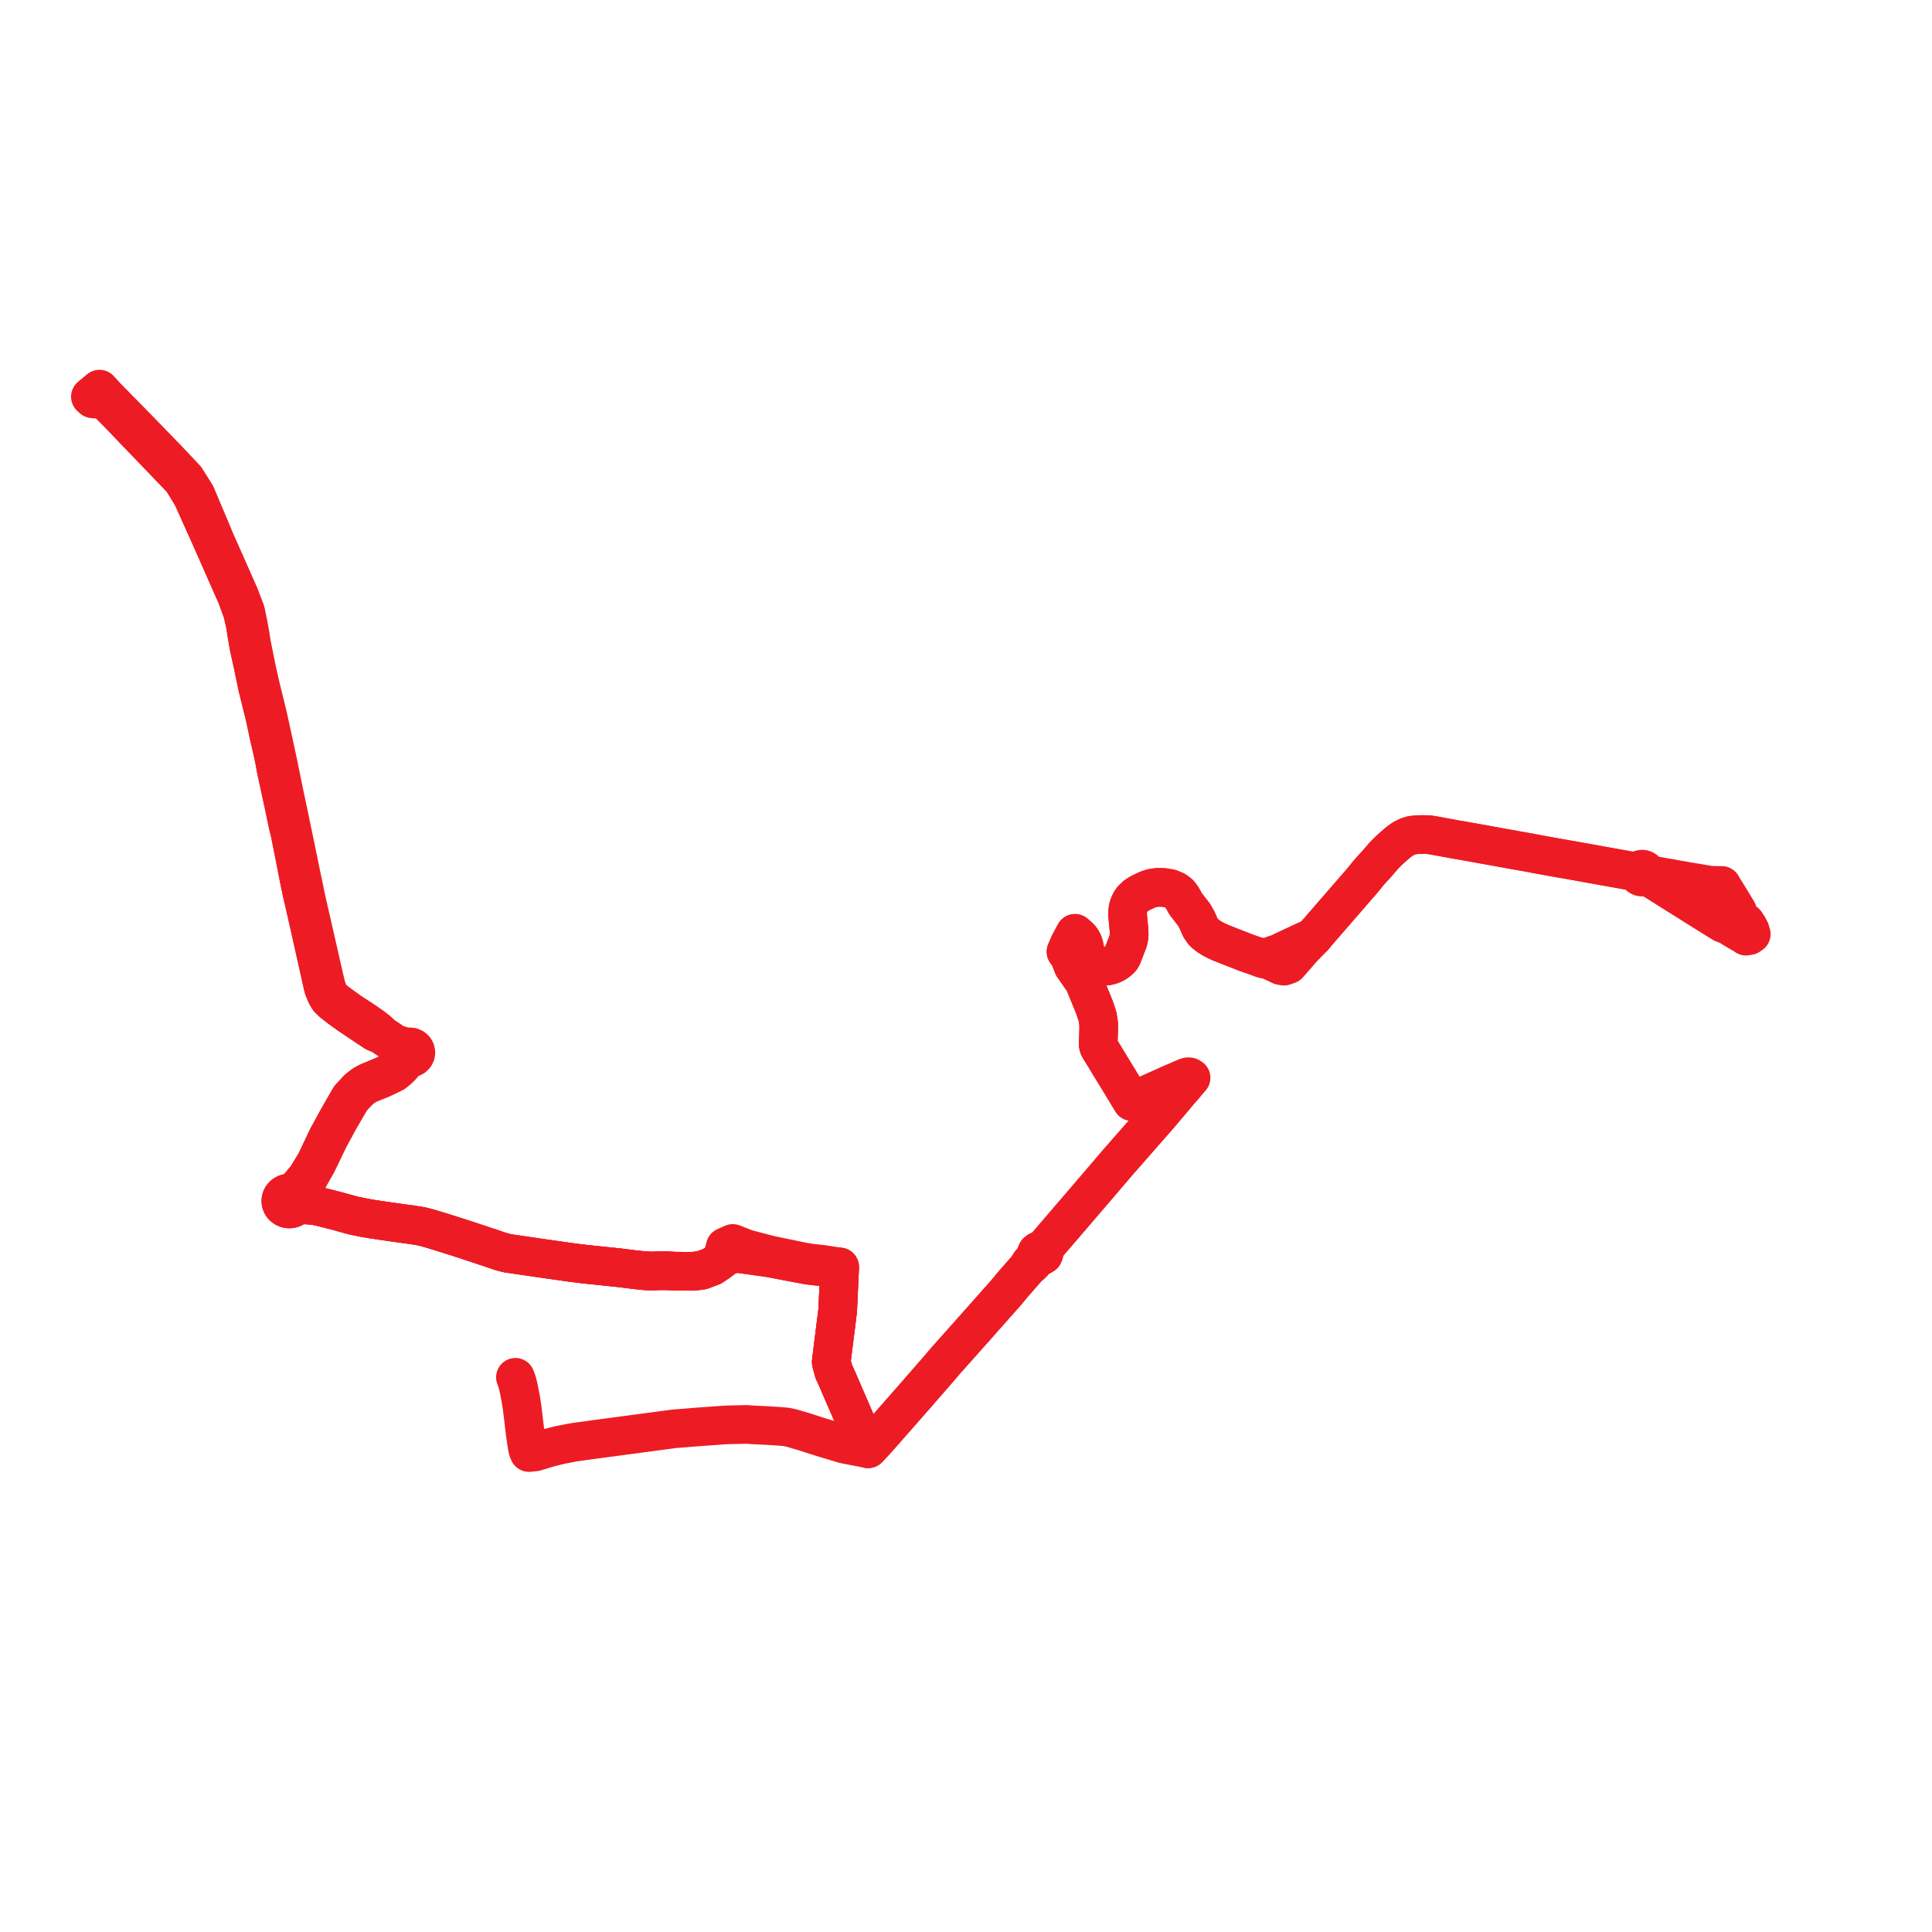     
<svg width="427.618" height="427.618" version="1.1"
     xmlns="http://www.w3.org/2000/svg">

  <title>Plan de ligne</title>
  <desc>Du 2011-08-29 au 9999-01-01</desc>

<path d='M 386.855 205.012 L 386.514 204.481 L 386.338 204.187 L 385.31 203.707 L 384.574 201.722 L 382.43 198.193 L 381.976 197.446 L 381.742 197.082 L 381.375 196.513 L 381.079 195.976 L 380.665 195.972 L 380.654 195.972 L 380.124 195.967 L 379.319 195.96 L 379.068 195.949 L 378.832 195.931 L 378.402 195.891 L 378.334 195.885 L 378.13 195.857 L 376.368 195.564 L 374.445 195.245 L 374.093 195.187 L 374.054 195.18 L 373.88 195.151 L 373.542 195.095 L 373.247 195.043 L 366.743 193.885 L 366.369 193.819 L 365.902 193.736 L 365.445 193.642 L 364.389 193.423 L 364.4 193.142 L 364.315 192.871 L 364.142 192.639 L 363.9 192.47 L 363.613 192.381 L 363.367 192.373 L 363.127 192.426 L 362.909 192.535 L 362.741 192.679 L 362.615 192.857 L 362.539 193.057 L 361.89 192.934 L 361.41 192.847 L 358.399 192.305 L 355.807 191.838 L 355.17 191.734 L 348.684 190.557 L 347.408 190.333 L 344.556 189.836 L 343.92 189.723 L 343.387 189.623 L 339.874 188.99 L 338.961 188.804 L 338.05 188.633 L 336.964 188.447 L 335.113 188.123 L 334.895 188.08 L 333.423 187.813 L 332.816 187.704 L 331.638 187.491 L 330.616 187.306 L 325.909 186.456 L 324.744 186.245 L 324.536 186.207 L 323.417 186.009 L 322.219 185.809 L 322.012 185.771 L 321.224 185.626 L 320.33 185.462 L 319.435 185.299 L 317.367 184.921 L 316.437 184.765 L 315.97 184.739 L 315.002 184.706 L 313.796 184.73 L 312.53 184.863 L 311.519 185.17 L 311.132 185.367 L 310.479 185.701 L 309.458 186.441 L 308.382 187.387 L 307.811 187.889 L 307.448 188.226 L 307.17 188.486 L 306.327 189.352 L 305.515 190.292 L 305.244 190.605 L 304.583 191.374 L 304.024 191.957 L 302.7 193.456 L 301.745 194.662 L 300.512 196.083 L 299.167 197.633 L 298.8 198.055 L 294.955 202.486 L 293.562 204.092 L 292.203 205.658 L 291.331 206.663 L 290.792 207.354 L 288.569 208.372 L 288.277 208.505 L 287.605 208.818 L 286.186 209.476 L 285.553 209.776 L 282.939 211.011 L 281.666 211.427 L 281.459 211.524 L 280.925 211.778 L 280.612 211.87 L 280.257 211.908 L 279.659 211.897 L 278.247 211.719 L 277.486 211.455 L 276.406 211.079 L 275.862 210.89 L 272.827 209.702 L 270.184 208.661 L 269.217 208.222 L 268.276 207.722 L 267.458 207.212 L 267.204 207.007 L 266.72 206.637 L 266.343 206.275 L 265.683 205.31 L 264.959 203.65 L 264.533 202.9 L 264.299 202.489 L 263.865 201.892 L 263.602 201.589 L 262.793 200.529 L 262.452 200.096 L 262.09 199.469 L 261.583 198.541 L 260.954 197.747 L 260.129 197.137 L 258.963 196.662 L 257.628 196.431 L 256.271 196.395 L 255.638 196.478 L 255.084 196.55 L 254.565 196.712 L 253.845 196.967 L 252.606 197.561 L 252.082 197.838 L 251.28 198.384 L 250.574 199.105 L 250.433 199.287 L 250.2 199.689 L 250.041 200.008 L 249.976 200.137 L 249.84 200.501 L 249.823 200.544 L 249.698 200.975 L 249.638 201.312 L 249.632 201.341 L 249.59 201.771 L 249.572 202.152 L 249.586 202.649 L 249.884 205.775 L 249.913 206.348 L 249.927 206.913 L 249.878 207.466 L 249.74 208.156 L 249.388 209.091 L 249.108 209.803 L 248.403 211.637 L 248.109 212.137 L 247.687 212.556 L 247.208 212.931 L 246.606 213.31 L 245.953 213.577 L 245.461 213.729 L 244.936 213.825 L 244.37 213.862 L 243.823 213.821 L 243.32 213.733 L 242.715 213.572 L 242.221 213.369 L 241.763 213.105 L 241.322 212.733 L 240.969 212.33 L 240.687 211.955 L 240.462 211.521 L 240.251 210.94 L 240.099 210.111 L 239.941 209.302 L 239.773 208.784 L 239.644 208.496 L 239.546 208.28 L 239.282 207.87 L 239.062 207.599 L 238.698 207.246 L 237.937 206.581 L 237.555 207.293 L 236.705 208.876 L 235.944 210.644 L 236.645 211.58 L 237.514 213.823 L 239.921 217.271 L 240.675 219.114 L 242.216 222.886 L 242.511 223.742 L 242.601 224.004 L 242.893 224.85 L 242.921 225.015 L 243.182 226.579 L 243.175 227.537 L 243.148 228.841 L 243.059 231.094 L 243.092 231.352 L 243.231 231.792 L 243.665 232.53 L 244.492 233.836 L 245.84 236.09 L 246.18 236.617 L 246.271 236.794 L 246.713 237.501 L 247.31 238.472 L 247.983 239.584 L 248.245 240.018 L 248.484 240.413 L 250.148 243.164 L 250.539 243.809 L 251.205 243.5 L 252.209 243.034 L 256.994 240.889 L 259.6 239.721 L 260.714 239.587 L 261.221 239.686 L 261.615 239.947 L 262.102 240.324 L 261.552 240.956 L 260.246 242.454 L 260.016 242.751 L 256.624 246.765 L 256.21 247.237 L 247.308 257.392 L 244.662 260.495 L 243.106 262.321 L 242.41 263.13 L 238.866 267.262 L 236.409 270.125 L 232.974 274.129 L 231.669 275.641 L 231.391 275.975 L 230.807 276.722 L 230.477 276.651 L 230.161 276.722 L 229.8 276.867 L 229.491 277.115 L 229.355 277.416 L 229.359 277.758 L 229.445 277.933 L 228.596 278.887 L 227.912 279.717 L 227.532 280.474 L 225.707 282.559 L 224.029 284.476 L 223.727 284.855 L 222.673 286.122 L 216.669 292.892 L 215.895 293.774 L 215.438 294.281 L 214.754 295.051 L 209.815 300.596 L 209.238 301.244 L 208.978 301.553 L 207.401 303.396 L 203.491 307.878 L 203.289 308.121 L 203.049 308.409 L 202.501 309.02 L 202.233 309.326 L 200.816 310.943 L 199.095 312.9 L 198.824 313.209 L 198.39 313.703 L 197.667 314.525 L 195.81 316.638 L 194.456 318.178 L 194.269 318.391 L 193.087 319.685 L 192.149 320.653 L 191.325 319.183 L 189.138 314.097 L 186.722 308.525 L 185.341 305.34 L 184.843 304.192 L 184.552 303.616 L 184.189 302.294 L 183.984 301.43 L 185.405 290.079 L 185.43 289.524 L 185.813 281.22 L 185.837 280.428 L 183.8 280.113 L 181.885 279.818 L 179.408 279.554 L 178.007 279.328 L 176.831 279.085 L 174.503 278.605 L 170.407 277.759 L 165.172 276.389 L 162.19 275.219 L 160.523 275.954 L 160.07 277.758 L 159.677 278.448 L 159.21 279.202 L 158.948 279.38 L 157.62 280.281 L 155.341 281.143 L 154.185 281.295 L 153.208 281.382 L 149.588 281.36 L 147.419 281.256 L 145.905 281.256 L 144.436 281.314 L 143.681 281.306 L 143.024 281.276 L 142.402 281.229 L 141.913 281.176 L 140.386 281.01 L 136.791 280.564 L 132.697 280.137 L 131.534 280.016 L 129.535 279.814 L 126.408 279.423 L 125.728 279.327 L 120.558 278.589 L 119.693 278.466 L 117.908 278.206 L 117.419 278.134 L 116.808 278.045 L 116.328 277.975 L 115.75 277.891 L 112.872 277.469 L 112.329 277.384 L 111.51 277.183 L 110.746 276.963 L 110.601 276.918 L 108.72 276.278 L 102.892 274.341 L 102.426 274.191 L 101.837 274.002 L 97.826 272.731 L 95.079 271.897 L 94.194 271.659 L 93.67 271.519 L 92.657 271.32 L 91.267 271.107 L 90.867 271.043 L 88.989 270.788 L 88.833 270.767 L 88.711 270.75 L 88.123 270.67 L 87.324 270.558 L 86.79 270.483 L 86.465 270.435 L 85.956 270.36 L 82.329 269.828 L 80.374 269.485 L 80.181 269.431 L 78.217 269.038 L 74.742 268.079 L 71.17 267.168 L 69.906 266.883 L 68.036 266.33 L 67.549 266.178 L 66.913 265.981 L 66.28 265.624 L 65.826 265.235 L 65.695 264.964 L 65.518 264.718 L 66.091 264.012 L 66.369 263.588 L 68.233 260.941 L 69.469 258.743 L 70.234 257.382 L 72.843 251.958 L 75.112 247.778 L 77.771 243.208 L 79.568 241.297 L 80.652 240.469 L 81.567 239.955 L 84.353 238.837 L 86.133 237.999 L 87.232 237.452 L 88.204 236.659 L 89.034 235.814 L 89.81 234.839 L 90.541 234.218 L 90.84 234.219 L 91.132 234.159 L 91.507 233.974 L 91.804 233.689 L 91.991 233.333 L 92.051 232.94 L 91.974 232.54 L 91.765 232.183 L 91.445 231.907 L 91.032 231.736 L 90.582 231.7 L 90.145 231.804 L 89.175 231.527 L 87.5 231.061 L 87.291 230.933 L 84.453 229.063 L 83.993 228.488 L 83.389 227.961 L 82.534 227.317 L 81.524 226.608 L 80.514 225.898 L 77.479 223.927 L 75.636 222.59 L 74.02 221.386 L 73.524 220.958 L 72.783 219.913 L 72.224 218.423 L 71.651 215.955 L 67.581 198.104 L 67.349 196.897 L 67.314 196.72 L 66.453 192.643 L 65.851 189.66 L 65.211 186.585 L 63.554 178.631 L 63.452 178.117 L 63.12 176.6 L 61.47 168.551 L 61.274 167.644 L 60.34 163.328 L 59.622 160.023 L 59.284 158.488 L 57.653 151.836 L 57.337 150.437 L 56.821 148.151 L 55.678 142.467 L 55.357 140.417 L 54.961 138.221 L 54.374 135.374 L 53.019 131.797 L 51.39 128.126 L 50.367 125.819 L 48.455 121.509 L 47.948 120.369 L 47.584 119.548 L 46.998 118.117 L 46.231 116.299 L 43.358 109.489 L 41.127 105.952 L 37.22 101.797 L 30.408 94.772 L 23.542 87.778 L 22.02 86.121 L 21.382 86.639 L 21.141 86.842 L 20 87.803 L 20.499 88.267 L 21.014 88.331 L 21.699 88.153 L 22.132 88.172' fill='transparent' stroke='#ed1c24' stroke-linecap='round' stroke-linejoin='round' stroke-width='8.552'/><path d='M 22.132 88.172 L 22.837 88.115 L 24.182 89.478 L 25.687 91.005 L 26.155 91.479 L 29.821 95.293 L 40.346 106.248 L 42.581 109.918 L 46.364 118.36 L 46.763 119.251 L 47.309 120.488 L 47.922 121.875 L 52.397 132.011 L 53.388 134.73 L 53.661 135.478 L 54.046 137.139 L 54.283 138.163 L 54.65 140.511 L 55.079 143.036 L 56.064 147.516 L 56.939 151.757 L 56.98 151.955 L 58.566 158.351 L 58.644 158.685 L 58.979 160.238 L 59.403 162.253 L 59.642 163.316 L 60.196 165.711 L 60.401 166.598 L 60.643 167.761 L 60.88 168.902 L 61.029 169.878 L 61.222 170.768 L 62.95 178.748 L 63.29 180.408 L 63.676 182.23 L 64.182 184.325 L 65.185 189.343 L 66.1 194.081 L 66.698 196.964 L 66.97 198.195 L 67.831 201.899 L 71.586 218.636 L 72.238 220.226 L 72.787 221.111 L 73.614 221.897 L 75.223 223.157 L 77.142 224.536 L 81.026 227.14 L 81.387 227.382 L 82.996 228.445 L 84.453 229.063 L 87.291 230.933 L 87.5 231.061 L 88.053 231.76 L 88.706 232.318 L 89.339 232.975 L 89.379 233.265 L 89.488 233.539 L 89.255 234.476 L 88.843 235.2 L 88.58 235.662 L 87.883 236.36 L 87.097 236.952 L 85.878 237.632 L 84.592 238.214 L 81.433 239.536 L 80.389 240.122 L 79.227 241.022 L 77.412 242.992 L 74.727 247.676 L 72.467 251.823 L 69.857 257.324 L 67.889 260.538 L 65.892 262.956 L 65.358 263.52 L 64.6 264.136 L 64.278 264.072 L 63.949 264.061 L 63.623 264.103 L 63.383 264.17 L 63.155 264.267 L 62.942 264.391 L 62.749 264.54 L 62.578 264.711 L 62.447 264.882 L 62.339 265.066 L 62.255 265.261 L 62.174 265.584 L 62.16 265.915 L 62.212 266.243 L 62.338 266.574 L 62.532 266.875 L 62.786 267.134 L 63.089 267.341 L 63.431 267.487 L 63.797 267.568 L 64.173 267.579 L 64.543 267.521 L 64.894 267.395 L 65.211 267.207 L 65.482 266.963 L 66.06 266.748 L 66.786 266.626 L 67.975 266.716 L 69.906 266.883 L 71.17 267.168 L 74.742 268.079 L 78.217 269.038 L 80.181 269.431 L 80.374 269.485 L 82.329 269.828 L 85.956 270.36 L 86.465 270.435 L 86.79 270.483 L 87.324 270.558 L 88.123 270.67 L 88.711 270.75 L 88.833 270.767 L 88.989 270.788 L 90.867 271.043 L 91.267 271.107 L 92.657 271.32 L 93.67 271.519 L 94.194 271.659 L 95.079 271.897 L 97.826 272.731 L 101.837 274.002 L 102.426 274.191 L 102.892 274.341 L 108.72 276.278 L 110.601 276.918 L 110.746 276.963 L 111.51 277.183 L 112.329 277.384 L 112.872 277.469 L 115.75 277.891 L 116.328 277.975 L 116.808 278.045 L 117.419 278.134 L 117.908 278.206 L 119.693 278.466 L 120.558 278.589 L 123.402 278.995 L 125.728 279.327 L 126.408 279.423 L 129.535 279.814 L 131.534 280.016 L 132.697 280.137 L 136.791 280.564 L 140.386 281.01 L 141.913 281.176 L 142.402 281.229 L 143.024 281.276 L 143.681 281.306 L 144.436 281.314 L 145.905 281.256 L 147.419 281.256 L 149.588 281.36 L 153.208 281.382 L 154.185 281.295 L 155.341 281.143 L 157.62 280.281 L 158.948 279.38 L 159.21 279.202 L 159.924 278.655 L 160.596 278.14 L 162.312 277.518 L 163.471 277.457 L 170.268 278.408 L 174.007 279.117 L 176.103 279.514 L 177.981 279.87 L 179.294 280.091 L 179.418 280.112 L 181.831 280.363 L 183.741 280.393 L 185.837 280.428 L 185.813 281.22 L 185.43 289.524 L 185.405 290.079 L 183.984 301.43 L 184.189 302.294 L 184.552 303.616 L 184.843 304.192 L 185.341 305.34 L 186.722 308.525 L 189.138 314.097 L 191.325 319.183 L 192.149 320.653 L 190.509 320.35 L 186.81 319.63 L 186.246 319.458 L 181.402 317.992 L 179.364 317.335 L 179.085 317.242 L 177.792 316.837 L 176.057 316.328 L 175.142 316.059 L 174.381 315.905 L 173.923 315.812 L 172.598 315.707 L 170.246 315.547 L 166.844 315.382 L 165.252 315.275 L 162.434 315.335 L 160.857 315.368 L 159.806 315.443 L 154.774 315.799 L 151.52 316.065 L 150.374 316.158 L 149.471 316.212 L 143.485 317.01 L 137.539 317.803 L 133.299 318.369 L 131.869 318.56 L 131.351 318.631 L 127.12 319.21 L 123.94 319.824 L 121.572 320.419 L 118.959 321.205 L 118.443 321.361 L 117.081 321.497 L 116.816 320.848 L 116.75 320.548 L 116.474 318.849 L 116.205 316.917 L 115.825 313.712 L 115.731 312.925 L 115.659 312.34 L 115.539 311.377 L 115.395 310.464 L 115.205 309.258 L 114.702 306.81 L 114.397 305.665 L 114.08 304.842' fill='transparent' stroke='#ed1c24' stroke-linecap='round' stroke-linejoin='round' stroke-width='8.552'/><path d='M 22.132 88.172 L 22.837 88.115 L 24.182 89.478 L 26.155 91.479 L 29.821 95.293 L 40.346 106.248 L 42.581 109.918 L 46.364 118.36 L 46.763 119.251 L 47.309 120.488 L 47.922 121.875 L 52.397 132.011 L 53.388 134.73 L 53.661 135.478 L 54.283 138.163 L 54.65 140.511 L 55.079 143.036 L 56.064 147.516 L 56.939 151.757 L 56.98 151.955 L 58.566 158.351 L 58.644 158.685 L 58.979 160.238 L 59.403 162.253 L 59.642 163.316 L 60.401 166.598 L 60.643 167.761 L 60.88 168.902 L 61.029 169.878 L 61.222 170.768 L 61.748 173.199 L 62.95 178.748 L 63.29 180.408 L 63.676 182.23 L 64.182 184.325 L 65.185 189.343 L 66.1 194.081 L 66.698 196.964 L 66.97 198.195 L 67.831 201.899 L 71.586 218.636 L 72.238 220.226 L 72.787 221.111 L 73.614 221.897 L 75.223 223.157 L 76.014 223.726 L 77.142 224.536 L 81.026 227.14 L 81.387 227.382 L 82.996 228.445 L 84.453 229.063 L 87.291 230.933 L 87.5 231.061 L 88.053 231.76 L 88.706 232.318 L 89.339 232.975 L 89.379 233.265 L 89.488 233.539 L 89.255 234.476 L 88.58 235.662 L 87.883 236.36 L 87.097 236.952 L 85.878 237.632 L 84.592 238.214 L 81.433 239.536 L 80.389 240.122 L 79.227 241.022 L 77.412 242.992 L 76.263 244.996 L 74.727 247.676 L 72.467 251.823 L 69.857 257.324 L 67.889 260.538 L 65.892 262.956 L 65.358 263.52 L 64.6 264.136 L 64.278 264.072 L 63.949 264.061 L 63.623 264.103 L 63.383 264.17 L 63.155 264.267 L 62.942 264.391 L 62.749 264.54 L 62.578 264.711 L 62.447 264.882 L 62.339 265.066 L 62.255 265.261 L 62.174 265.584 L 62.16 265.915 L 62.212 266.243 L 62.338 266.574 L 62.532 266.875 L 62.786 267.134 L 63.089 267.341 L 63.431 267.487 L 63.797 267.568 L 64.173 267.579 L 64.543 267.521 L 64.894 267.395 L 65.211 267.207 L 65.482 266.963 L 66.06 266.748 L 66.786 266.626 L 67.975 266.716 L 69.906 266.883 L 71.17 267.168 L 74.742 268.079 L 78.217 269.038 L 80.181 269.431 L 80.374 269.485 L 82.329 269.828 L 85.956 270.36 L 86.465 270.435 L 86.79 270.483 L 87.324 270.558 L 88.123 270.67 L 88.711 270.75 L 88.833 270.767 L 88.989 270.788 L 90.867 271.043 L 91.267 271.107 L 92.657 271.32 L 93.67 271.519 L 94.194 271.659 L 95.079 271.897 L 97.826 272.731 L 101.837 274.002 L 102.426 274.191 L 102.892 274.341 L 108.72 276.278 L 110.601 276.918 L 110.746 276.963 L 111.51 277.183 L 112.329 277.384 L 112.872 277.469 L 115.75 277.891 L 116.328 277.975 L 116.808 278.045 L 117.419 278.134 L 117.908 278.206 L 119.693 278.466 L 120.558 278.589 L 125.728 279.327 L 126.408 279.423 L 129.535 279.814 L 131.534 280.016 L 132.697 280.137 L 136.791 280.564 L 140.386 281.01 L 141.913 281.176 L 142.402 281.229 L 143.024 281.276 L 143.681 281.306 L 144.436 281.314 L 145.905 281.256 L 147.419 281.256 L 149.588 281.36 L 153.208 281.382 L 154.185 281.295 L 155.341 281.143 L 157.62 280.281 L 158.948 279.38 L 159.21 279.202 L 159.924 278.655 L 160.596 278.14 L 162.312 277.518 L 163.471 277.457 L 170.268 278.408 L 171.478 278.637 L 174.007 279.117 L 176.103 279.514 L 177.981 279.87 L 179.294 280.091 L 179.418 280.112 L 181.831 280.363 L 183.741 280.393 L 185.837 280.428 L 185.813 281.22 L 185.43 289.524 L 185.405 290.079 L 183.984 301.43 L 184.189 302.294 L 184.552 303.616 L 184.843 304.192 L 185.341 305.34 L 186.722 308.525 L 189.138 314.097 L 190.797 317.956 L 191.325 319.183 L 192.149 320.653 L 193.087 319.685 L 194.269 318.391 L 194.456 318.178 L 195.81 316.638 L 197.667 314.525 L 198.39 313.703 L 198.824 313.209 L 199.095 312.9 L 200.816 310.943 L 201.22 310.482 L 202.233 309.326 L 202.501 309.02 L 203.049 308.409 L 203.289 308.121 L 203.491 307.878 L 207.401 303.396 L 208.978 301.553 L 209.238 301.244 L 209.815 300.596 L 214.754 295.051 L 215.438 294.281 L 215.895 293.774 L 216.669 292.892 L 222.673 286.122 L 223.727 284.855 L 224.029 284.476 L 227.532 280.474 L 228.067 280.08 L 228.681 279.478 L 228.96 279.147 L 229.614 278.447 L 230.037 278.143 L 230.477 278.044 L 230.957 277.744 L 231.105 277.4 L 231.066 276.959 L 230.807 276.722 L 231.391 275.975 L 231.669 275.641 L 232.974 274.129 L 236.409 270.125 L 238.866 267.262 L 242.41 263.13 L 243.106 262.321 L 244.662 260.495 L 247.308 257.392 L 256.21 247.237 L 256.624 246.765 L 260.016 242.751 L 260.246 242.454 L 261.552 240.956 L 262.102 240.324 L 263.63 238.553 L 263.33 238.366 L 263.13 238.313 L 262.873 238.325 L 262.379 238.5 L 261.715 238.775 L 259.6 239.721 L 256.994 240.889 L 252.209 243.034 L 251.205 243.5 L 250.539 243.809 L 250.148 243.164 L 249.57 242.208 L 248.484 240.413 L 248.245 240.018 L 247.983 239.584 L 247.31 238.472 L 246.713 237.501 L 246.271 236.794 L 246.18 236.617 L 245.84 236.09 L 244.492 233.836 L 243.665 232.53 L 243.231 231.792 L 243.092 231.352 L 243.059 231.094 L 243.148 228.841 L 243.175 227.537 L 243.182 226.579 L 242.921 225.015 L 242.893 224.85 L 242.601 224.004 L 242.511 223.742 L 242.216 222.886 L 240.675 219.114 L 239.921 217.271 L 237.514 213.823 L 236.645 211.58 L 235.944 210.644 L 236.705 208.876 L 237.555 207.293 L 237.937 206.581 L 238.698 207.246 L 239.062 207.599 L 239.282 207.87 L 239.546 208.28 L 239.644 208.496 L 239.773 208.784 L 239.941 209.302 L 240.099 210.111 L 240.251 210.94 L 240.462 211.521 L 240.687 211.955 L 240.969 212.33 L 241.322 212.733 L 241.763 213.105 L 242.221 213.369 L 242.715 213.572 L 243.32 213.733 L 243.823 213.821 L 244.37 213.862 L 244.936 213.825 L 245.461 213.729 L 245.953 213.577 L 246.606 213.31 L 247.208 212.931 L 247.687 212.556 L 248.109 212.137 L 248.403 211.637 L 249.108 209.803 L 249.388 209.091 L 249.74 208.156 L 249.878 207.466 L 249.927 206.913 L 249.913 206.348 L 249.884 205.775 L 249.586 202.649 L 249.572 202.152 L 249.59 201.771 L 249.632 201.341 L 249.638 201.312 L 249.698 200.975 L 249.823 200.544 L 249.84 200.501 L 249.976 200.137 L 250.041 200.008 L 250.2 199.689 L 250.433 199.287 L 250.574 199.105 L 251.28 198.384 L 252.082 197.838 L 252.606 197.561 L 253.845 196.967 L 254.565 196.712 L 255.084 196.55 L 255.638 196.478 L 256.271 196.395 L 257.628 196.431 L 258.963 196.662 L 260.129 197.137 L 260.954 197.747 L 261.583 198.541 L 262.09 199.469 L 262.452 200.096 L 262.793 200.529 L 263.602 201.589 L 263.865 201.892 L 264.299 202.489 L 264.533 202.9 L 264.959 203.65 L 265.683 205.31 L 266.343 206.275 L 266.72 206.637 L 267.204 207.007 L 267.458 207.212 L 268.276 207.722 L 269.217 208.222 L 270.184 208.661 L 272.827 209.702 L 275.862 210.89 L 276.406 211.079 L 277.486 211.455 L 278.247 211.719 L 279.337 212.171 L 279.937 212.312 L 280.822 212.507 L 281.055 212.603 L 281.448 212.766 L 281.676 212.87 L 282.616 213.304 L 283.441 213.711 L 283.875 213.793 L 284.177 213.85 L 285.18 213.496 L 287.025 211.379 L 288.254 209.969 L 288.517 209.698 L 290.792 207.354 L 291.331 206.663 L 292.203 205.658 L 293.562 204.092 L 294.955 202.486 L 298.8 198.055 L 299.167 197.633 L 300.512 196.083 L 301.745 194.662 L 302.7 193.456 L 304.024 191.957 L 304.583 191.374 L 305.244 190.605 L 305.515 190.292 L 306.327 189.352 L 307.17 188.486 L 307.448 188.226 L 307.811 187.889 L 309.458 186.441 L 310.479 185.701 L 311.132 185.367 L 311.519 185.17 L 312.53 184.863 L 313.796 184.73 L 315.002 184.706 L 315.97 184.739 L 316.437 184.765 L 317.367 184.921 L 319.435 185.299 L 320.33 185.462 L 321.224 185.626 L 322.012 185.771 L 322.219 185.809 L 323.417 186.009 L 324.536 186.207 L 324.744 186.245 L 325.909 186.456 L 330.616 187.306 L 331.638 187.491 L 332.816 187.704 L 333.423 187.813 L 334.895 188.08 L 335.113 188.123 L 336.964 188.447 L 338.05 188.633 L 338.961 188.804 L 339.874 188.99 L 343.387 189.623 L 343.92 189.723 L 344.556 189.836 L 347.408 190.333 L 348.684 190.557 L 355.17 191.734 L 355.807 191.838 L 358.399 192.305 L 361.41 192.847 L 361.89 192.934 L 362.539 193.057 L 362.517 193.314 L 362.577 193.566 L 362.712 193.792 L 362.911 193.97 L 363.157 194.088 L 363.429 194.134 L 363.691 194.108 L 363.935 194.016 L 364.143 193.865 L 364.297 193.666 L 364.914 193.819 L 365.416 194.096 L 365.953 194.741 L 366.288 194.952 L 368.224 196.166 L 371.449 198.206 L 372.325 198.737 L 376.66 201.468 L 380.971 204.151 L 381.287 204.349 L 382.1 204.665 L 382.774 204.948 L 383.45 205.403 L 385.267 206.478 L 385.503 206.561 L 386.458 207.209 L 387.139 207.087 L 387.279 206.991 L 387.618 206.76 L 387.364 205.893 L 386.855 205.012' fill='transparent' stroke='#ed1c24' stroke-linecap='round' stroke-linejoin='round' stroke-width='8.552'/>
</svg>
